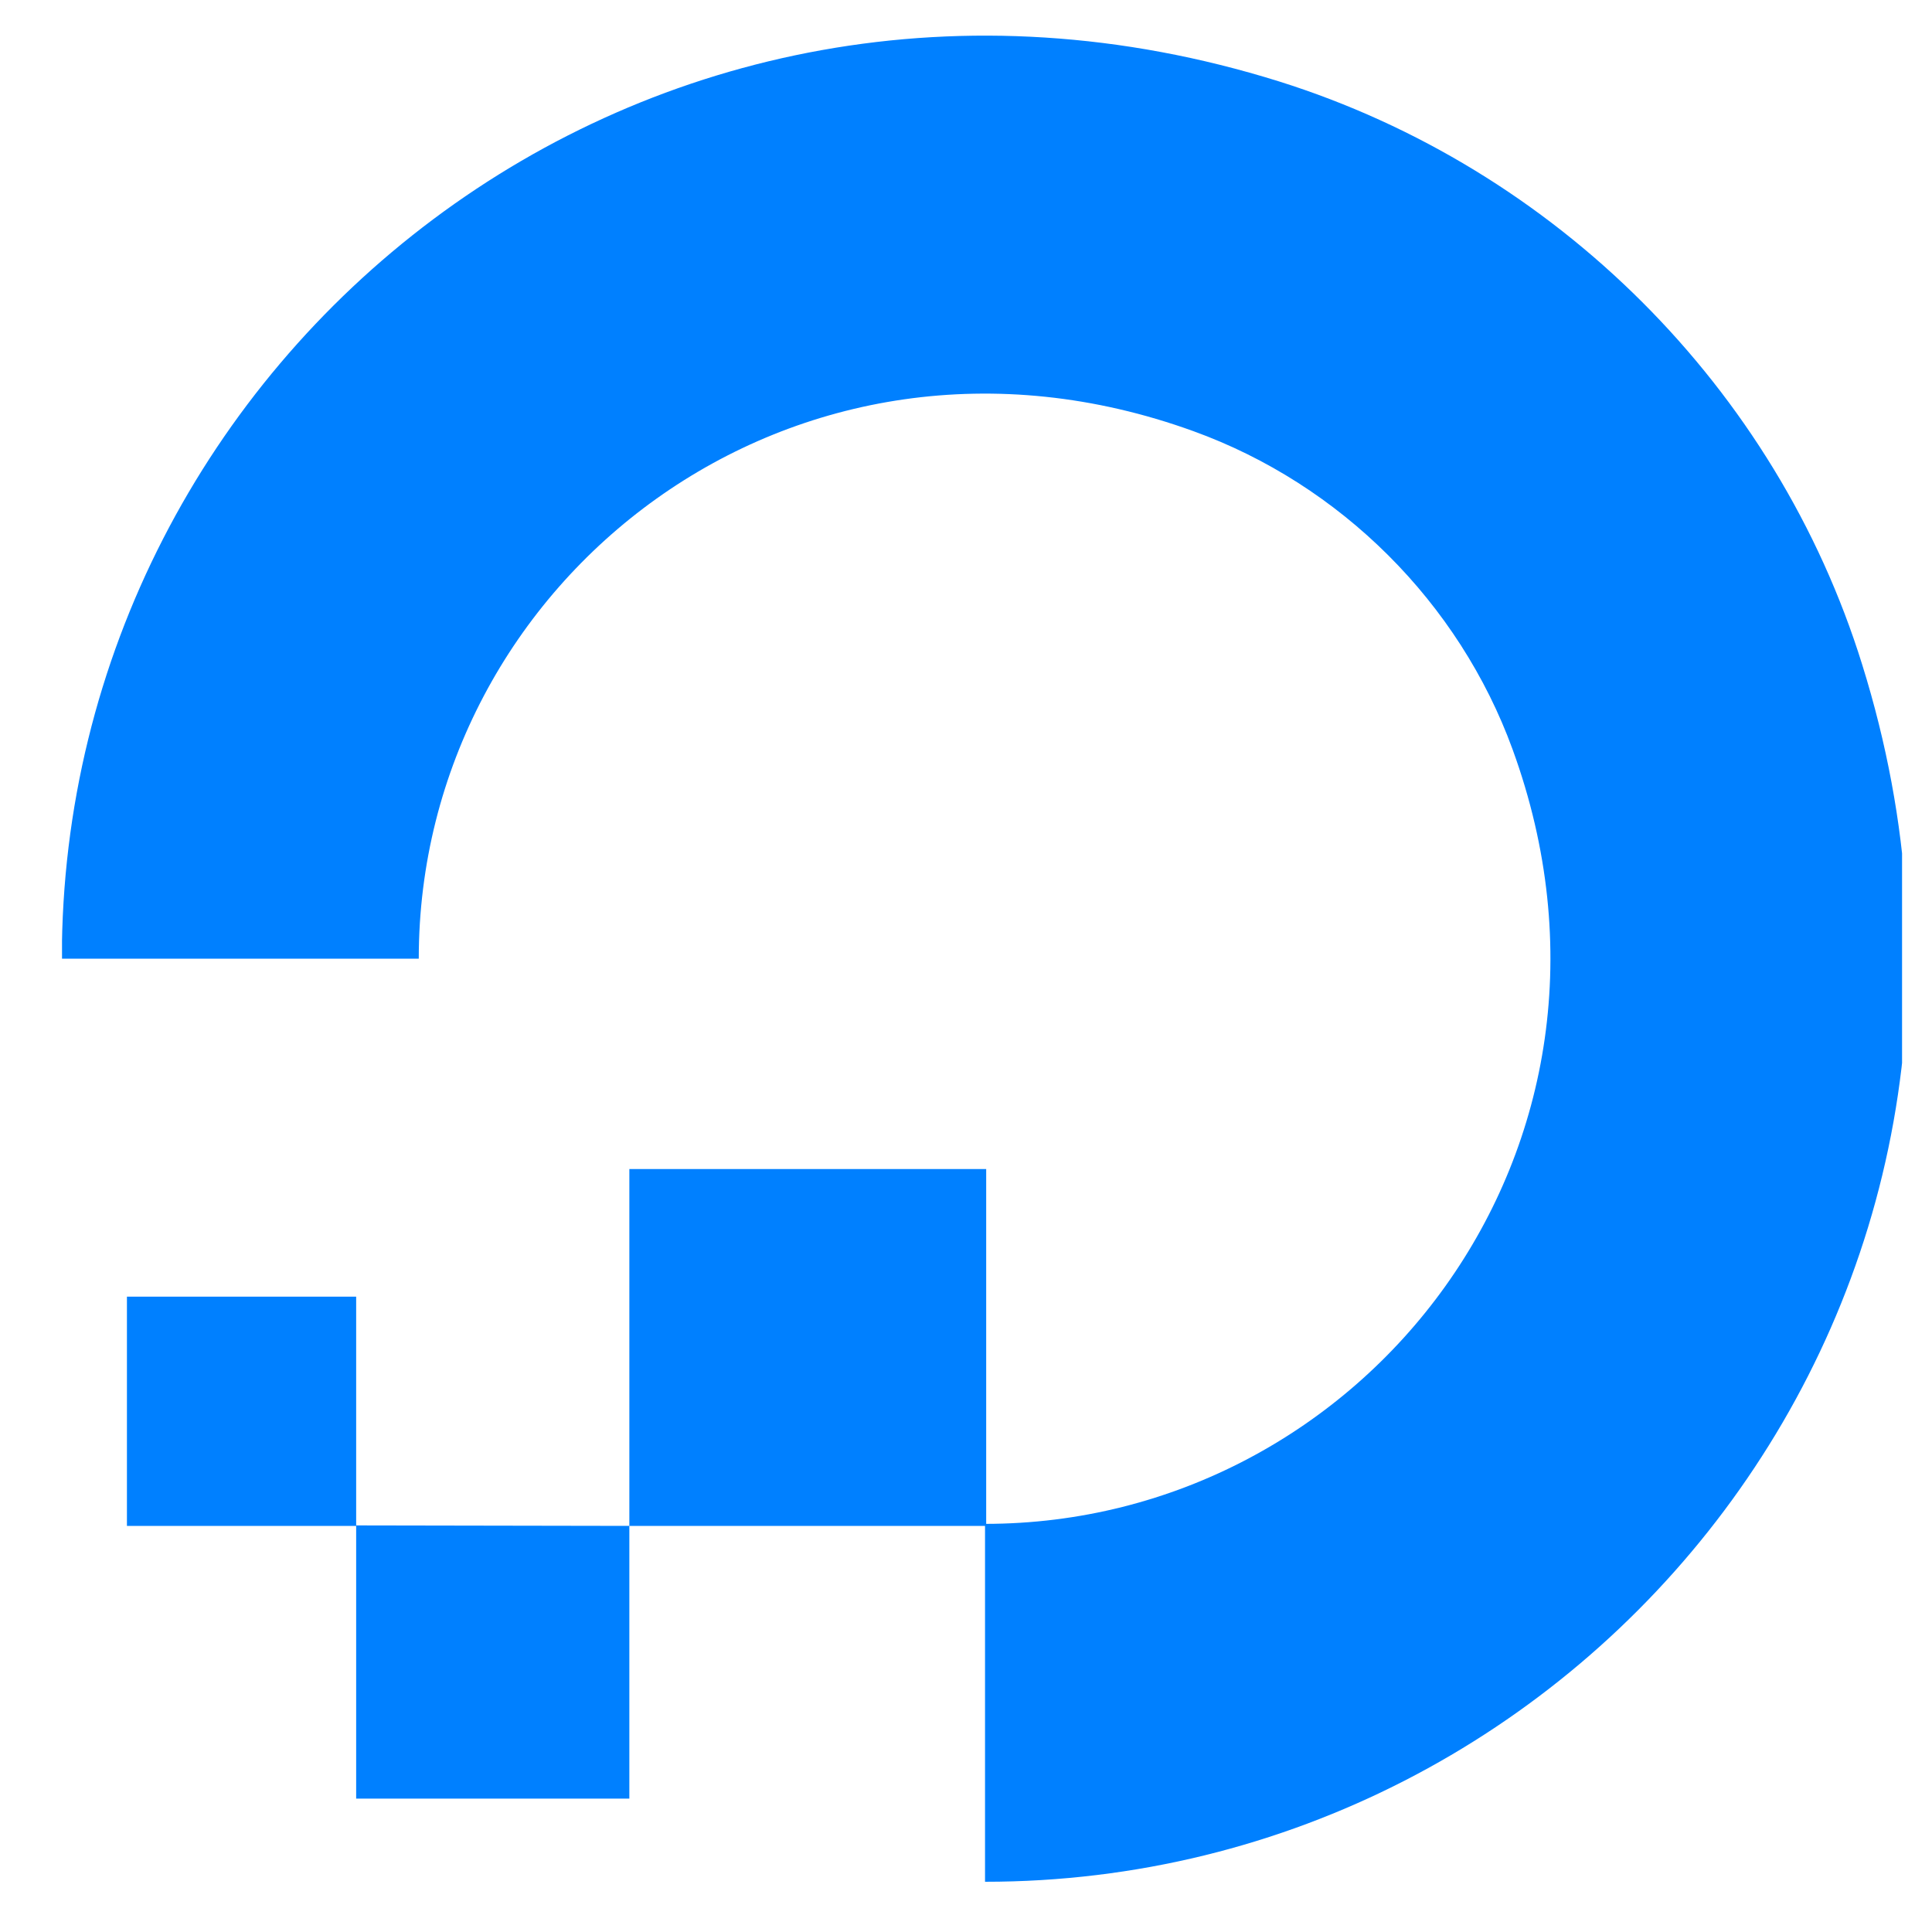 <svg width="20" height="20" viewBox="0 0 20 20" fill="none" xmlns="http://www.w3.org/2000/svg">
<g clip-path="url(#clip0_27_27124)">
<path d="M10.197 19.48V15.775C14.119 15.775 17.163 11.885 15.658 7.757C15.105 6.24 13.88 5.015 12.353 4.463C8.225 2.968 4.335 6.002 4.335 9.924H0.64C0.64 3.67 6.691 -1.205 13.241 0.843C16.102 1.742 18.388 4.018 19.277 6.879C21.325 13.434 16.448 19.48 10.197 19.48Z" fill="#0080FF"/>
<path fill-rule="evenodd" clip-rule="evenodd" d="M10.209 12.102V15.796H6.515V12.102H10.209ZM6.515 15.796V18.619H3.687V15.791L6.515 15.796ZM3.687 15.796H1.314V13.423H3.687V15.796Z" fill="#0080FF"/>
</g>
<defs>
<clipPath id="clip0_27_27124">
<rect width="19.048" height="19.809" fill="white" transform="translate(0.642 0.096)"/>
</clipPath>
</defs>
</svg>
